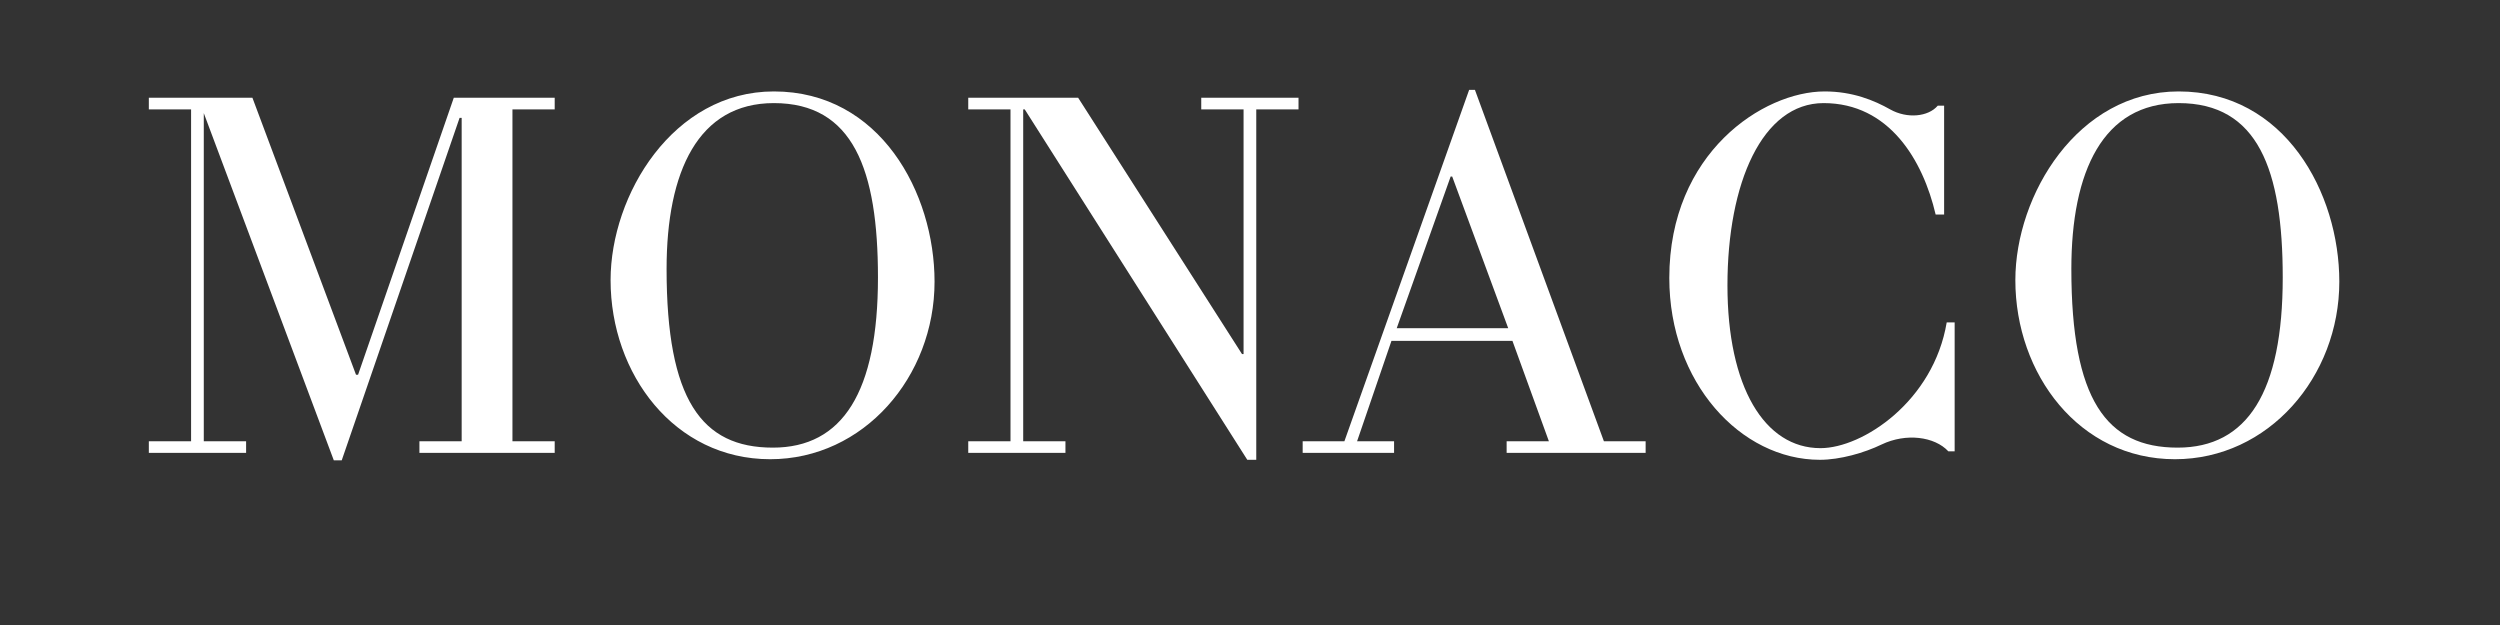 <svg version="1.2" preserveAspectRatio="xMidYMid meet" height="50" viewBox="0 0 150 37.5" zoomAndPan="magnify" width="200" xmlns:xlink="http://www.w3.org/1999/xlink" xmlns="http://www.w3.org/2000/svg"><rect x="0" y="0" width="150" height="37.5" fill="#333333" stroke="none"/><defs></defs><g id="0084b90f8c"><g style="fill:#ffffff;fill-opacity:1;"><g transform="translate(8.106, 27.174)"><path d="M 25.176 -0.699 L 22.641 -0.699 L 22.641 -20.609 L 25.176 -20.609 L 25.176 -21.309 L 19.121 -21.309 L 13.379 -4.691 L 13.254 -4.691 L 7.039 -21.309 L 0.824 -21.309 L 0.824 -20.609 L 3.359 -20.609 L 3.359 -0.699 L 0.824 -0.699 L 0.824 0 L 6.66 0 L 6.66 -0.699 L 4.121 -0.699 L 4.121 -20.387 L 11.922 0.445 L 12.398 0.445 L 19.469 -20.102 L 19.594 -20.102 L 19.594 -0.699 L 17.059 -0.699 L 17.059 0 L 25.176 0 Z M 25.176 -0.699" style="stroke:none"></path></g></g><g style="fill:#ffffff;fill-opacity:1;"><g transform="translate(34.733, 27.174)"><path d="M 21.34 -10.273 C 21.34 -15.602 18.074 -21.688 11.699 -21.688 C 5.645 -21.688 1.902 -15.473 1.902 -10.367 C 1.902 -4.723 5.738 0.379 11.477 0.379 C 17.09 0.379 21.34 -4.566 21.34 -10.273 Z M 17.945 -10.527 C 17.945 -3.645 15.82 -0.316 11.637 -0.316 C 7.355 -0.316 5.262 -3.203 5.262 -11.035 C 5.262 -16.898 7.164 -20.988 11.699 -20.988 C 16.457 -20.988 17.945 -16.996 17.945 -10.527 Z M 17.945 -10.527" style="stroke:none"></path></g></g><g style="fill:#ffffff;fill-opacity:1;"><g transform="translate(57.587, 27.174)"><path d="M 20.324 -21.309 L 14.488 -21.309 L 14.488 -20.609 L 17.027 -20.609 L 17.027 -5.93 L 16.934 -5.93 L 7.102 -21.309 L 0.508 -21.309 L 0.508 -20.609 L 3.043 -20.609 L 3.043 -0.699 L 0.508 -0.699 L 0.508 0 L 6.34 0 L 6.34 -0.699 L 3.805 -0.699 L 3.805 -20.609 L 3.898 -20.609 L 17.25 0.414 L 17.789 0.414 L 17.789 -20.609 L 20.324 -20.609 Z M 20.324 -21.309" style="stroke:none"></path></g></g><g style="fill:#ffffff;fill-opacity:1;"><g transform="translate(78.73, 27.174)"><path d="M 20.008 -0.699 L 17.504 -0.699 L 9.766 -21.781 L 9.418 -21.781 L 1.934 -0.699 L -0.57 -0.699 L -0.57 0 L 4.914 0 L 4.914 -0.699 L 2.695 -0.699 L 4.758 -6.723 L 12.016 -6.723 L 14.203 -0.699 L 11.668 -0.699 L 11.668 0 L 20.008 0 Z M 5.074 -7.484 L 8.309 -16.582 L 8.402 -16.582 L 11.762 -7.484 Z M 5.074 -7.484" style="stroke:none"></path></g></g><g style="fill:#ffffff;fill-opacity:1;"><g transform="translate(98.256, 27.174)"><path d="M 19.023 -7.832 L 18.547 -7.832 C 17.758 -3.105 13.508 -0.285 10.973 -0.285 C 7.609 -0.285 5.391 -3.965 5.391 -10.051 C 5.391 -16.203 7.484 -20.988 11.16 -20.988 C 15.094 -20.988 17.121 -17.566 17.883 -14.301 L 18.391 -14.301 L 18.391 -20.832 L 18.008 -20.832 C 17.438 -20.164 16.172 -20.039 15.156 -20.609 C 14.203 -21.148 12.906 -21.688 11.223 -21.688 C 7.547 -21.688 1.902 -18.008 1.902 -10.496 C 1.902 -4.219 6.184 0.414 10.938 0.414 C 12.145 0.414 13.602 0 14.648 -0.508 C 16.105 -1.203 17.82 -0.984 18.645 -0.094 L 19.023 -0.094 Z M 19.023 -7.832" style="stroke:none"></path></g></g><g style="fill:#ffffff;fill-opacity:1;"><g transform="translate(119.019, 27.174)"><path d="M 21.34 -10.273 C 21.34 -15.602 18.074 -21.688 11.699 -21.688 C 5.645 -21.688 1.902 -15.473 1.902 -10.367 C 1.902 -4.723 5.738 0.379 11.477 0.379 C 17.09 0.379 21.34 -4.566 21.34 -10.273 Z M 17.945 -10.527 C 17.945 -3.645 15.82 -0.316 11.637 -0.316 C 7.355 -0.316 5.262 -3.203 5.262 -11.035 C 5.262 -16.898 7.164 -20.988 11.699 -20.988 C 16.457 -20.988 17.945 -16.996 17.945 -10.527 Z M 17.945 -10.527" style="stroke:none"></path></g></g></g></svg>